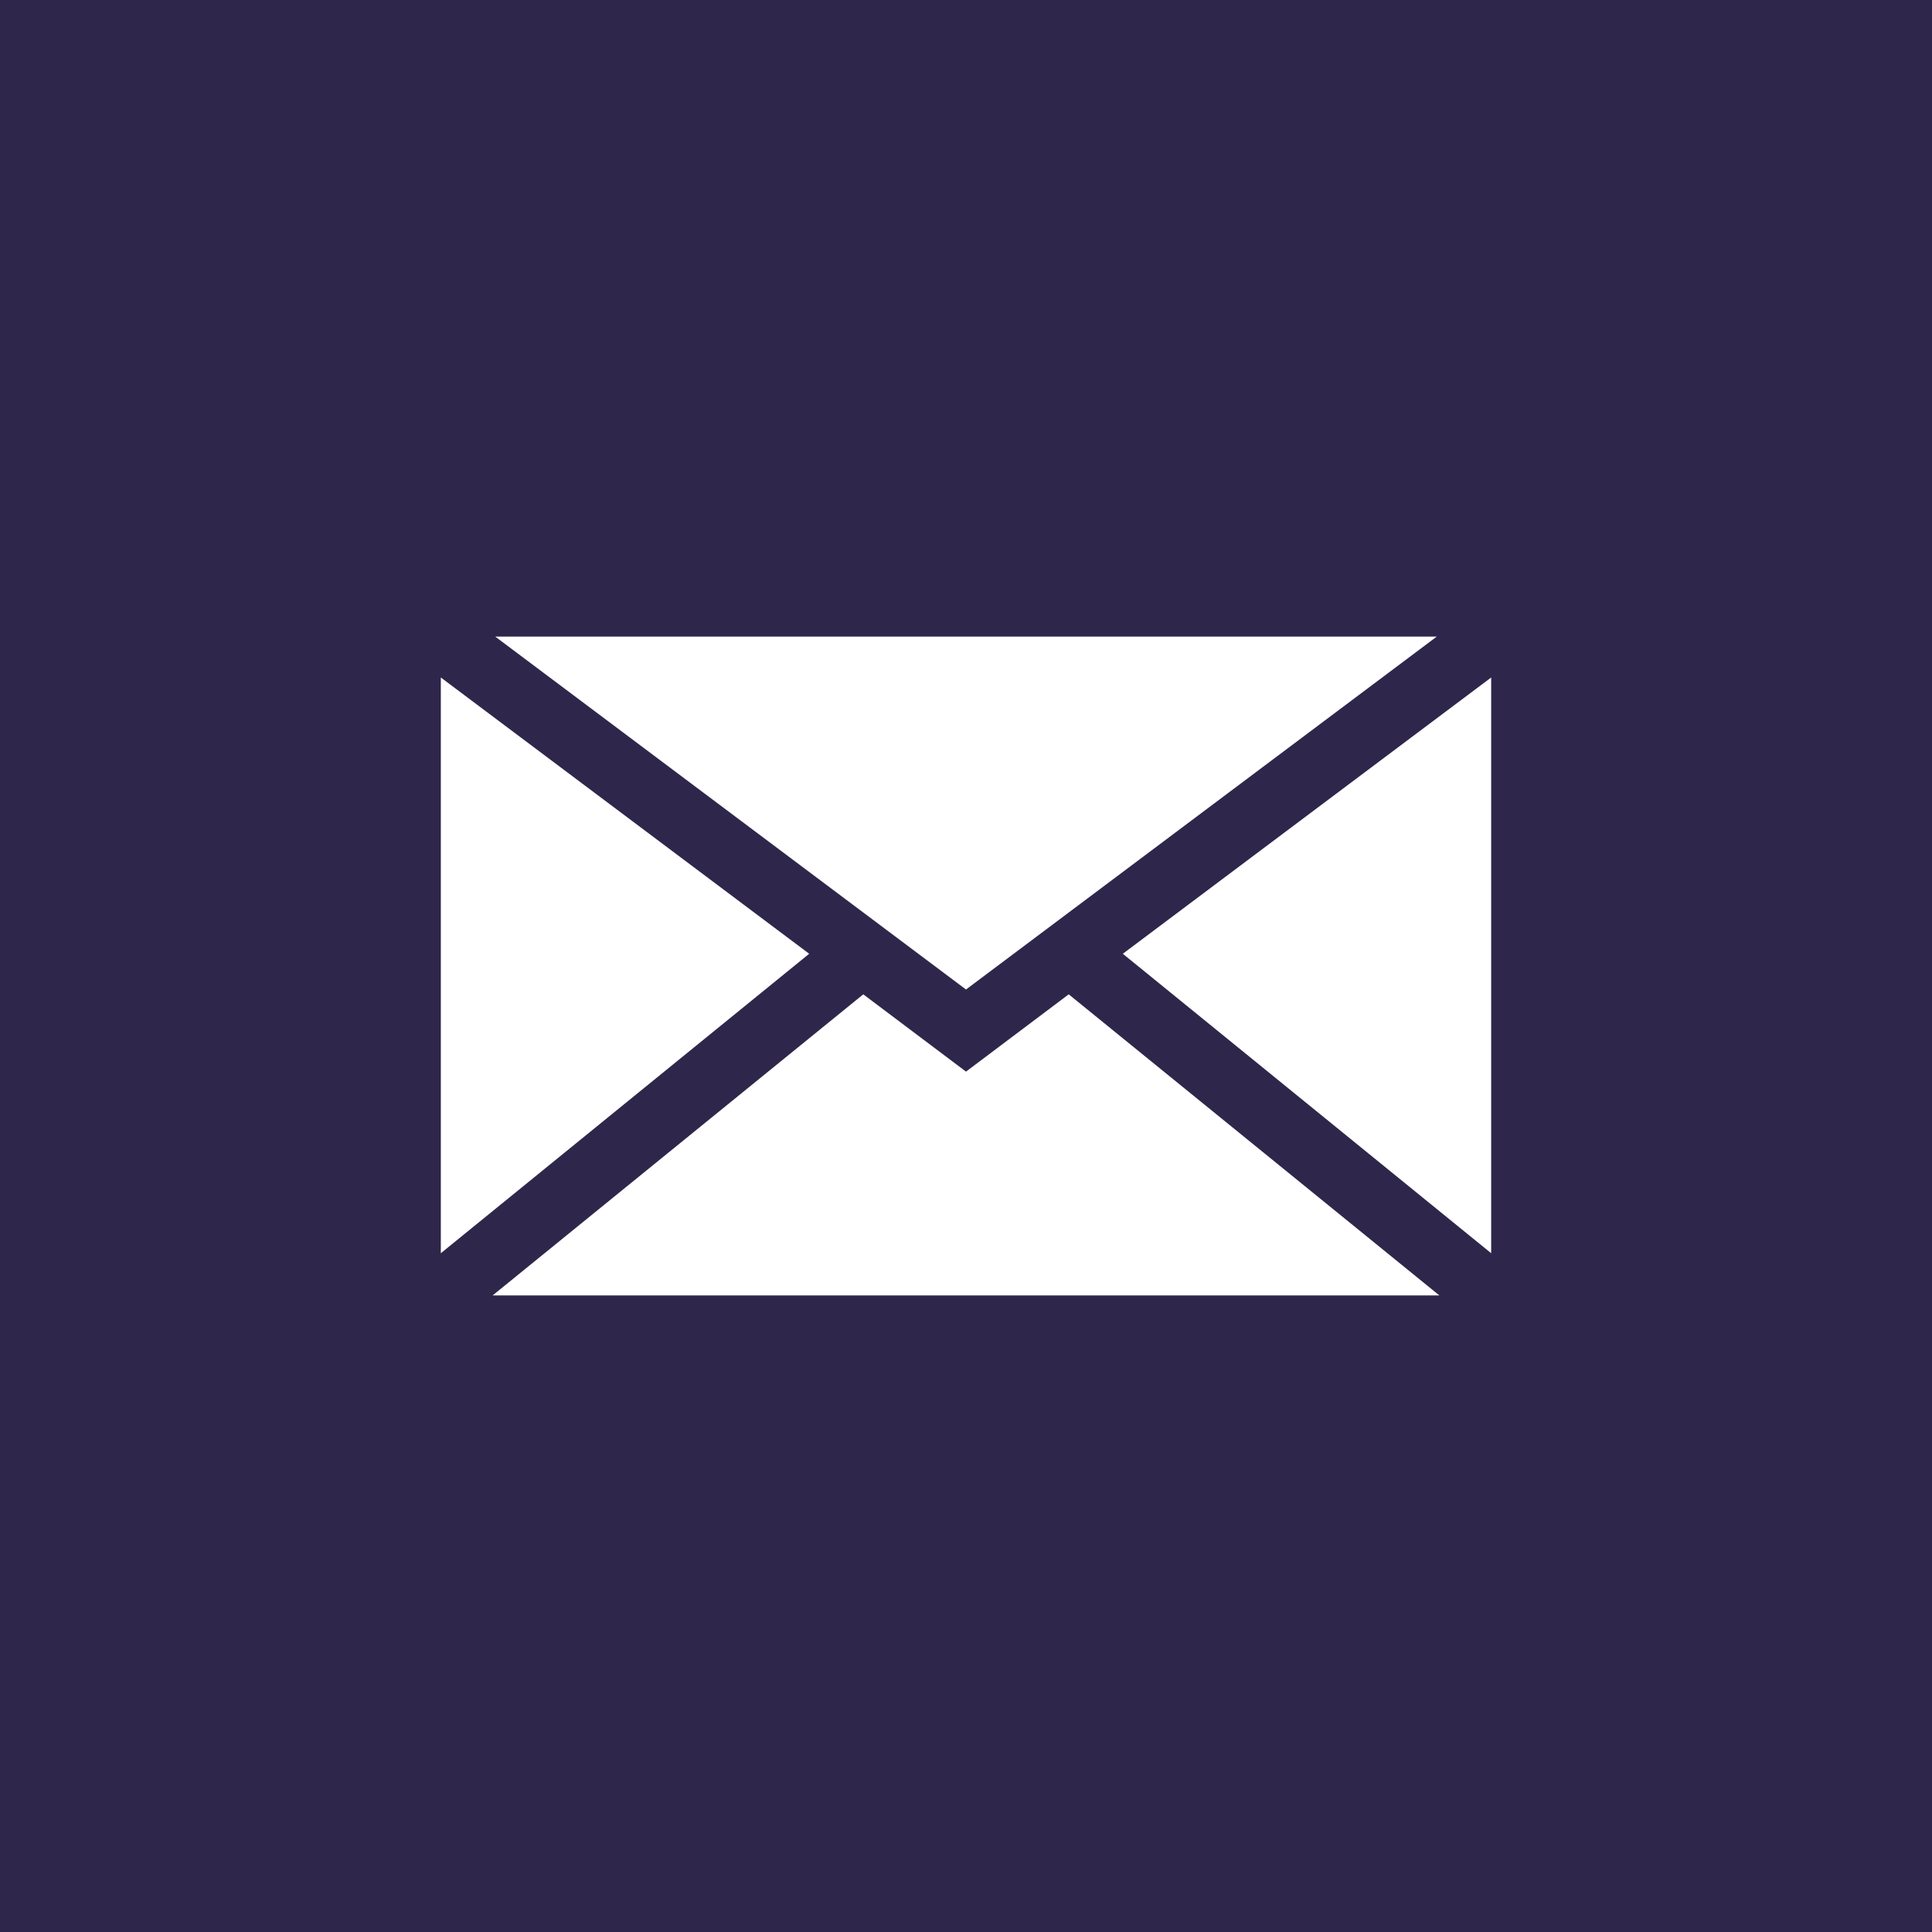 <?xml version="1.0" encoding="UTF-8"?> <svg xmlns="http://www.w3.org/2000/svg" id="_Слой_1" viewBox="0 0 60 60"> <defs> <style>.cls-1{fill:#2e274b;}.cls-1,.cls-2{stroke-width:0px;}.cls-2{fill:#fff;}</style> </defs> <rect class="cls-1" width="60" height="60"></rect> <polygon class="cls-2" points="25.13 29.62 13.69 38.92 13.69 21.04 25.13 29.62"></polygon> <polygon class="cls-2" points="30 30.73 15.38 19.77 44.62 19.77 30 30.73"></polygon> <polygon class="cls-2" points="33.19 30.88 44.7 40.23 15.3 40.23 26.81 30.88 30 33.28 33.19 30.88"></polygon> <polygon class="cls-2" points="46.31 21.04 46.31 38.92 34.87 29.62 46.31 21.04"></polygon> </svg> 